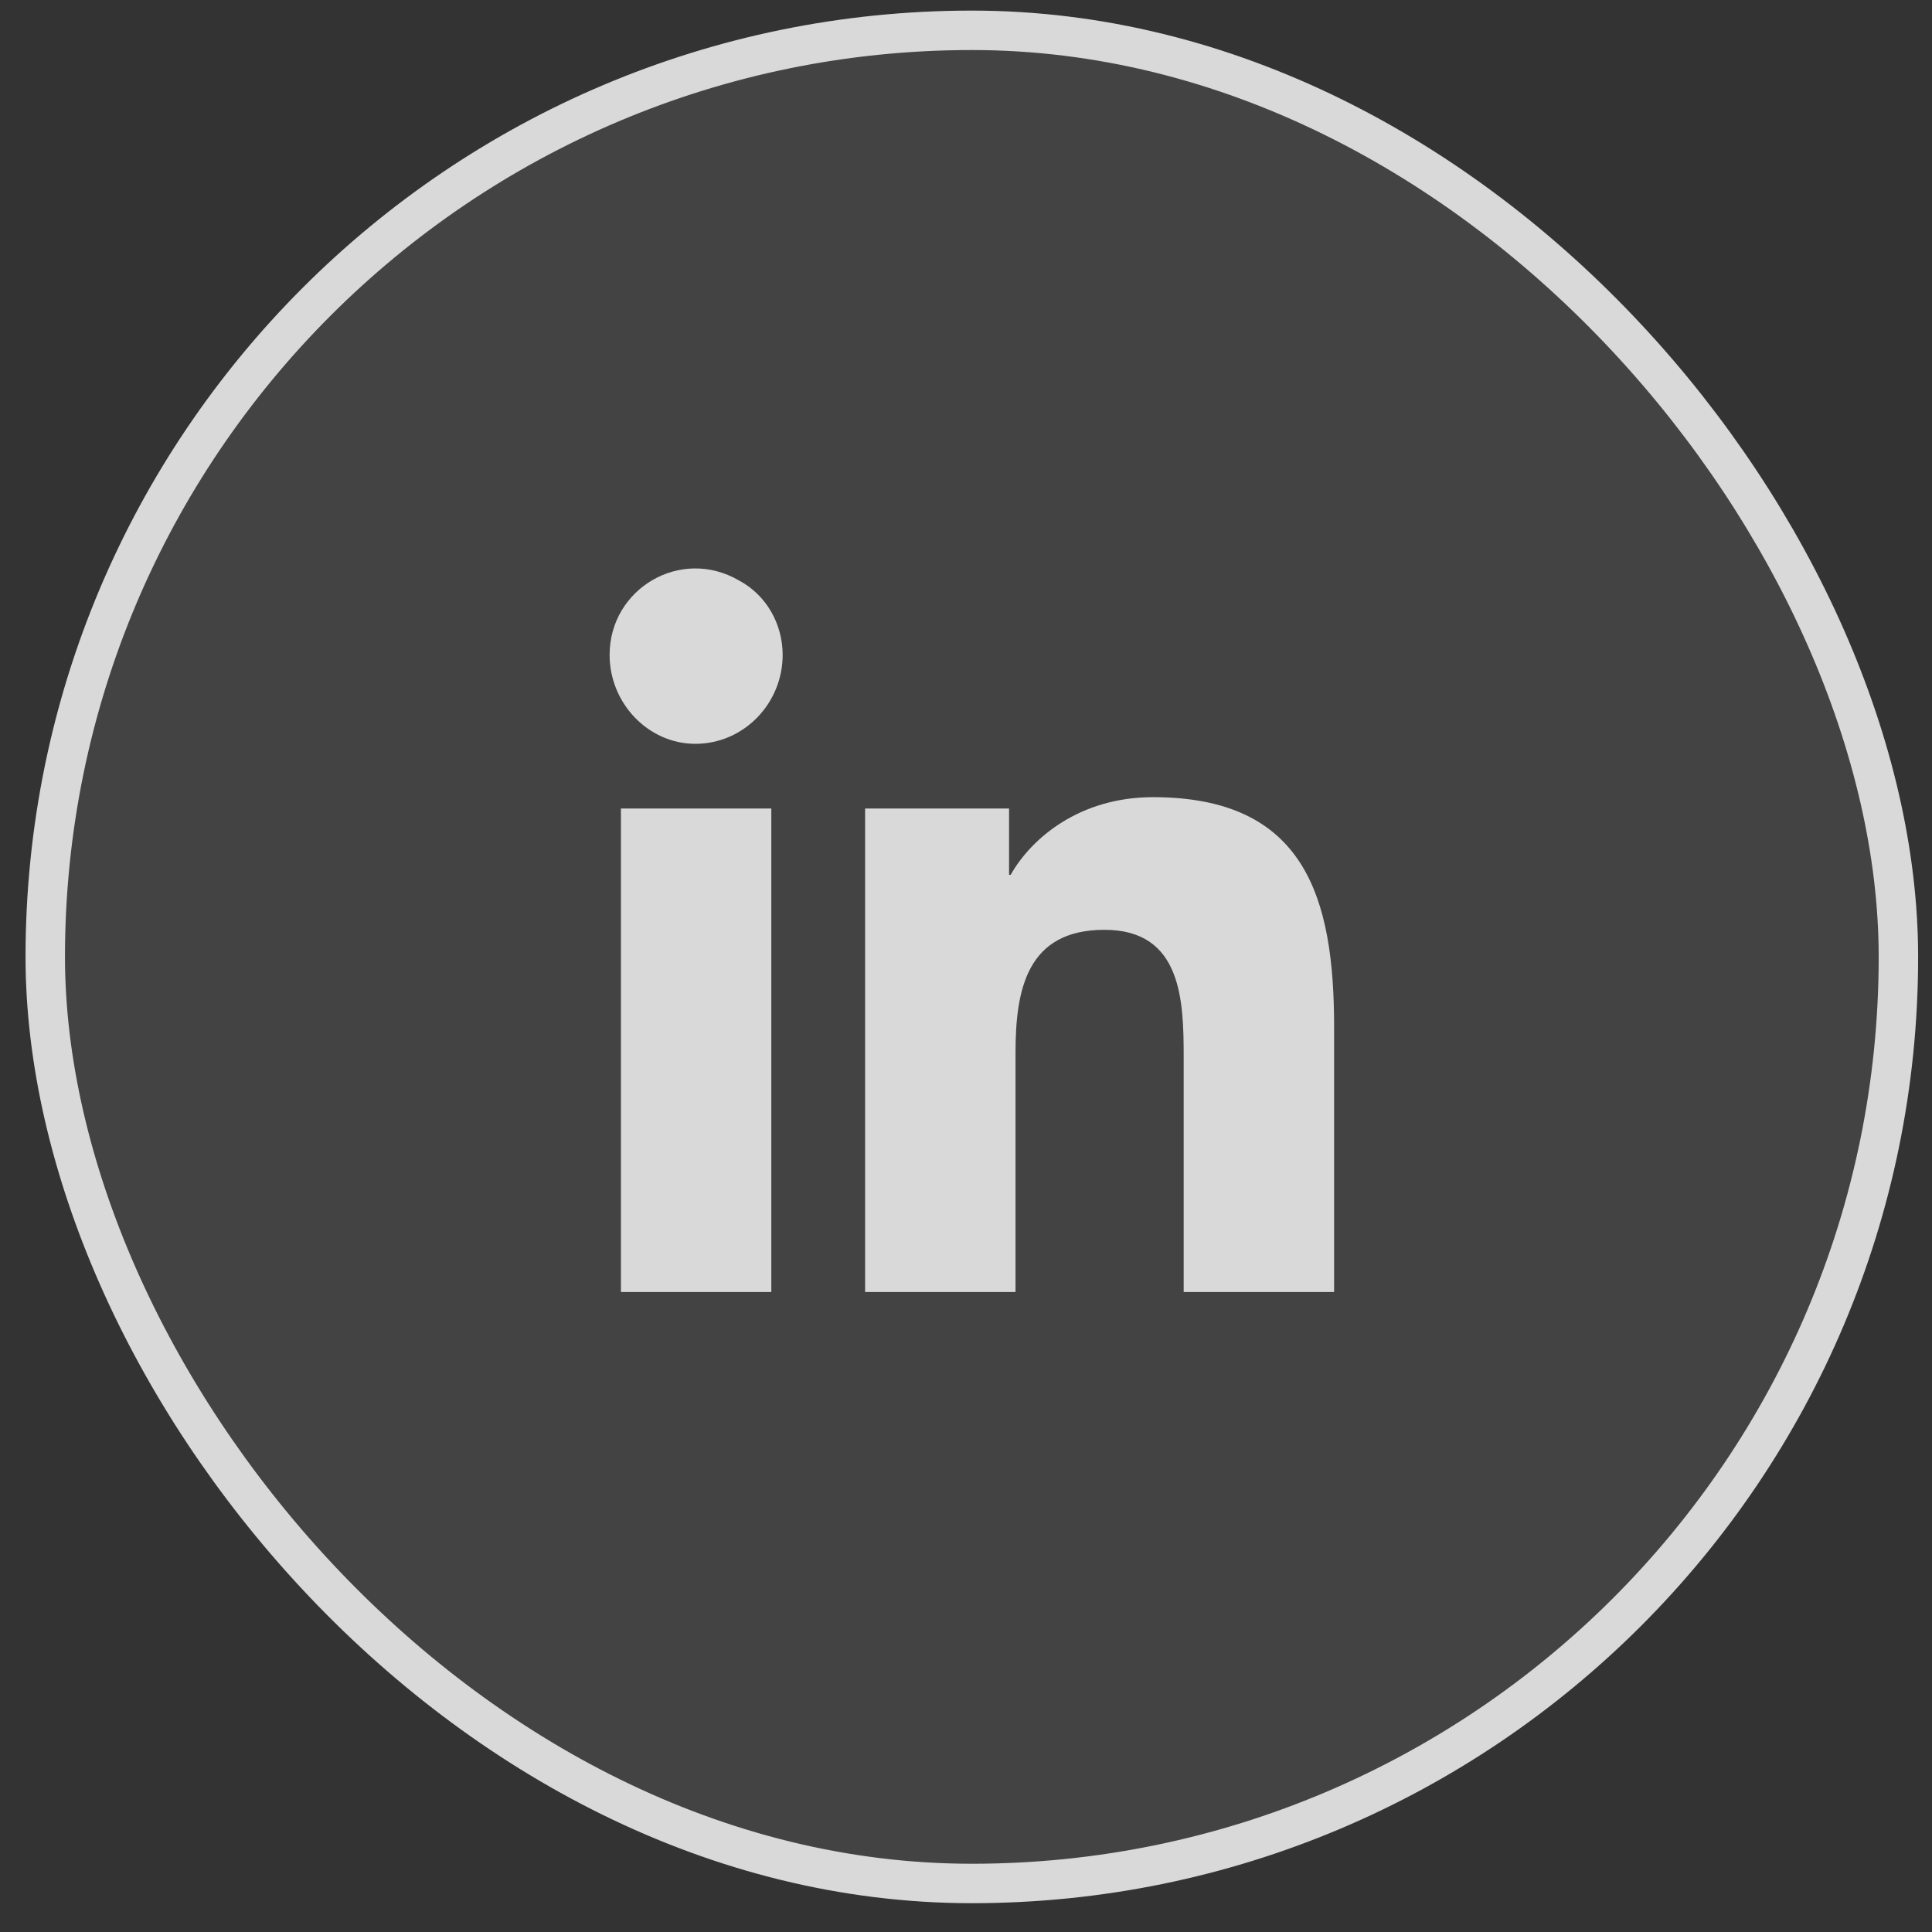 <svg width="49" height="49" viewBox="0 0 49 49" fill="none" xmlns="http://www.w3.org/2000/svg">
<rect x="0" y="0" width="49" height="49" fill="#333333" stroke="none"/>
<rect x="0.648" y="0.269" width="48" height="48" rx="24" fill="white" fill-opacity="0.08"/>
<rect x="1.148" y="0.769" width="47" height="47" rx="23.5" stroke="white" stroke-opacity="0.8"/>
<path d="M19.562 32.769H15.748V20.506H19.562V32.769ZM17.635 18.865C16.445 18.865 15.461 17.84 15.461 16.609C15.461 14.928 17.266 13.861 18.742 14.722C19.439 15.092 19.85 15.83 19.85 16.609C19.85 17.84 18.865 18.865 17.635 18.865ZM33.795 32.769H30.021V26.822C30.021 25.387 29.98 23.582 28.012 23.582C26.043 23.582 25.756 25.099 25.756 26.699V32.769H21.941V20.506H25.592V22.187H25.633C26.166 21.244 27.396 20.218 29.242 20.218C33.098 20.218 33.836 22.762 33.836 26.043V32.769H33.795Z" fill="white" fill-opacity="0.8"/>
</svg>
